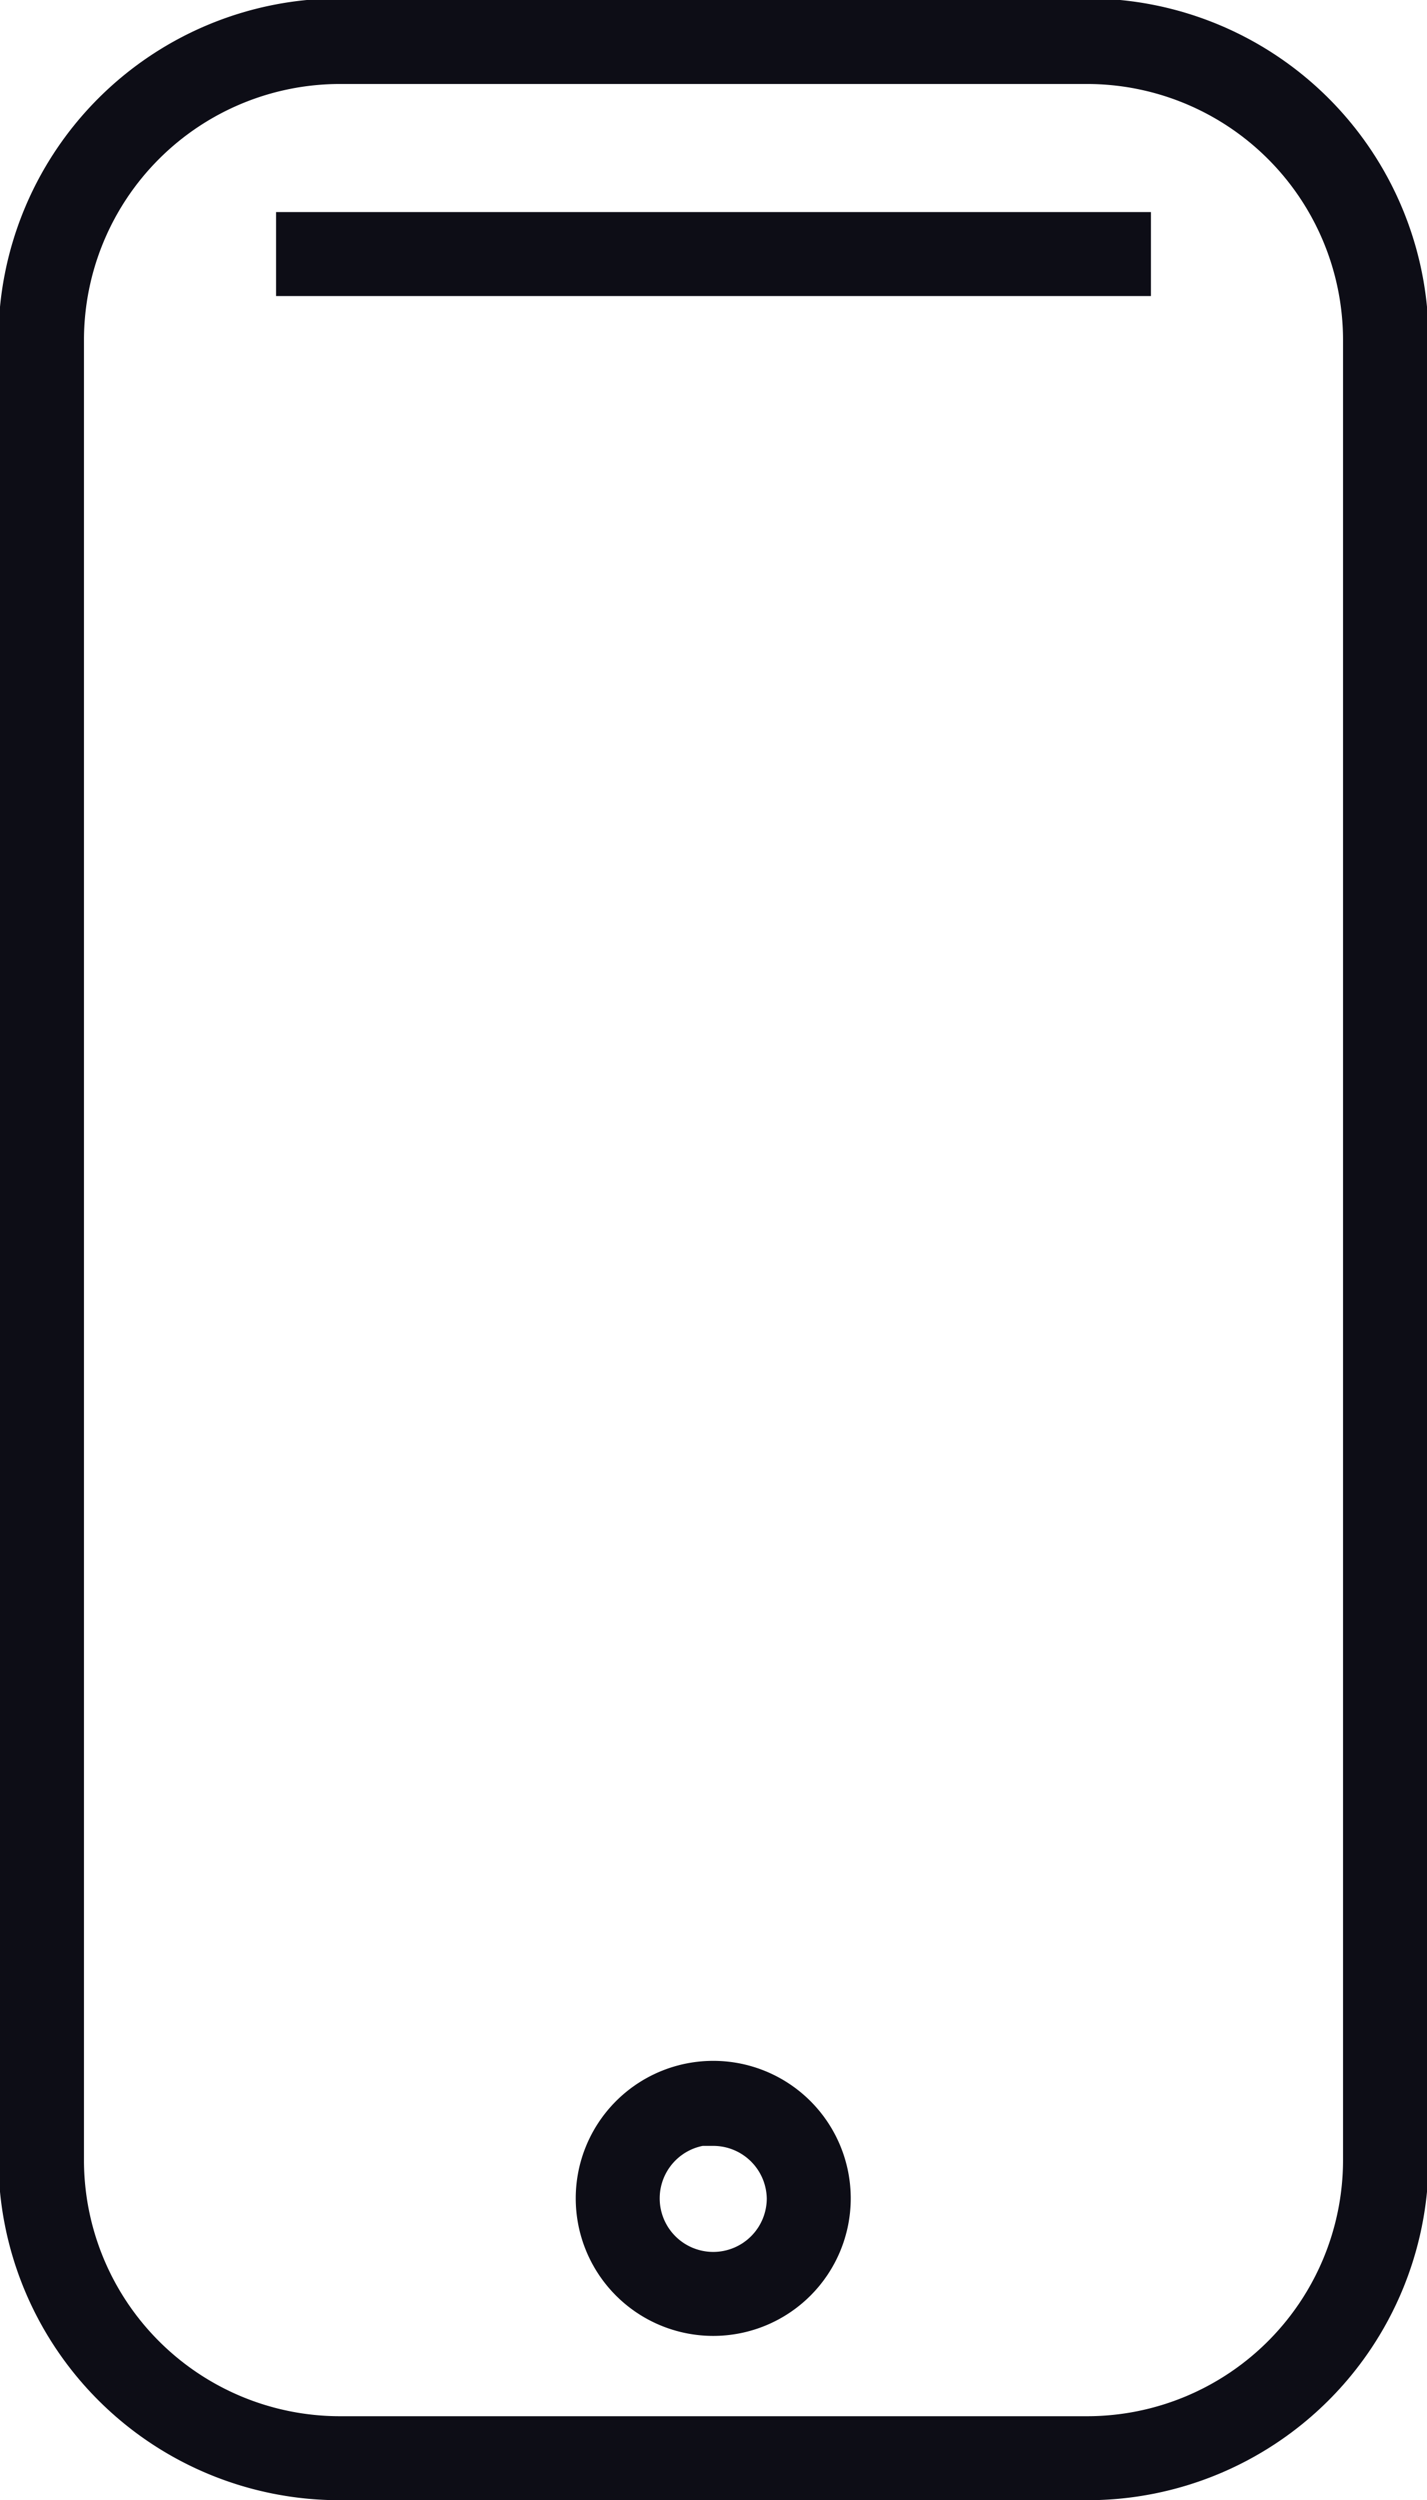 <svg xmlns="http://www.w3.org/2000/svg" width="27.19" height="47.63" viewBox="0 0 27.19 47.63"><g id="Calque_2" data-name="Calque 2"><g id="Calque_1-2" data-name="Calque 1"><path d="M20.72,47.13H6.47a6,6,0,0,1-6-6V6.47a6,6,0,0,1,6-6H20.72a6,6,0,0,1,6,6V41.16A6,6,0,0,1,20.72,47.13ZM6.47,1.1A5.38,5.38,0,0,0,1.1,6.47V41.16a5.38,5.38,0,0,0,5.37,5.37H20.72a5.38,5.38,0,0,0,5.37-5.37V6.47A5.38,5.38,0,0,0,20.72,1.1Z" style="fill:#0d0d16;stroke:#0d0d16;stroke-miterlimit:10"></path><rect x="5.76" y="4.54" width="15.67" height="0.6" style="fill:#0d0d16;stroke:#0d0d16;stroke-miterlimit:10"></rect><path d="M13.59,44a2.12,2.12,0,1,1,2.12-2.12A2.12,2.12,0,0,1,13.59,44Zm0-3.64a1.52,1.52,0,1,0,1.52,1.52A1.52,1.52,0,0,0,13.59,40.38Z" style="fill:#0d0d16;stroke:#0d0d16;stroke-miterlimit:10"></path></g></g></svg>